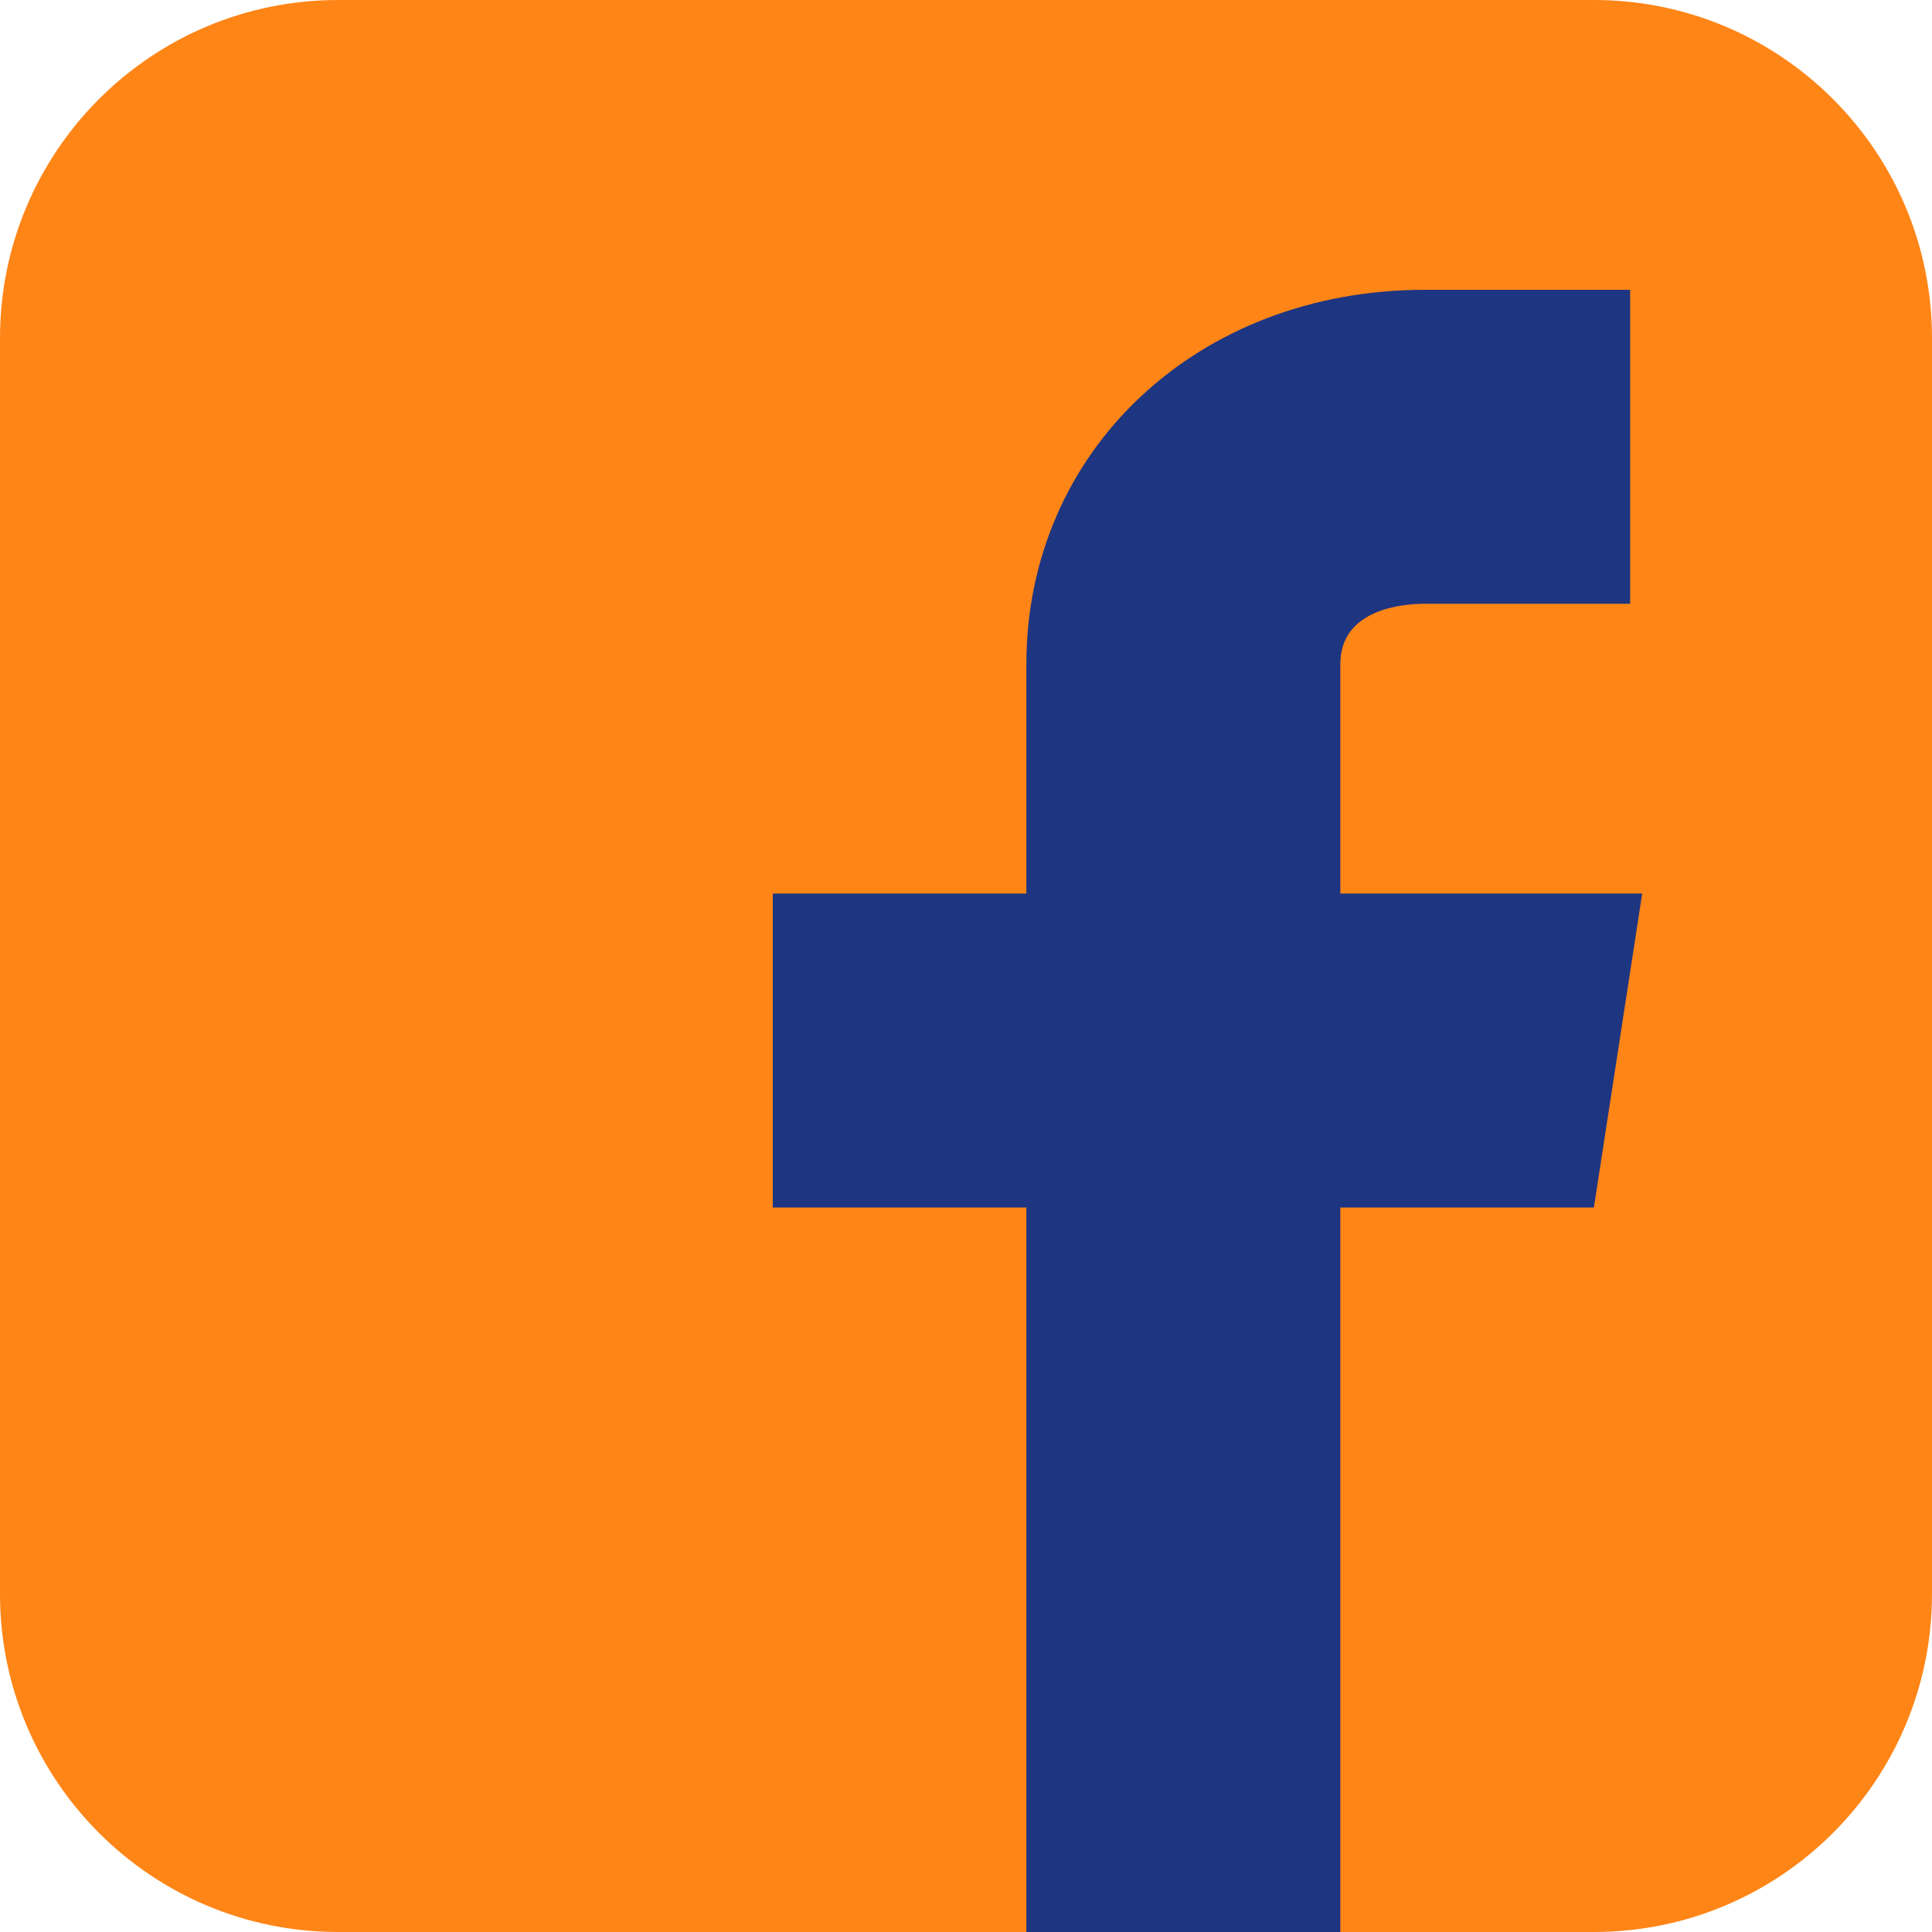<svg width="48" height="48" viewBox="0 0 48 48" fill="none" xmlns="http://www.w3.org/2000/svg">
<g clip-path="url(#clip0_6_96)">
<path d="M39.6 0H8.4C3.761 0 0 3.761 0 8.4V39.6C0 44.239 3.761 48 8.4 48H39.6C44.239 48 48 44.239 48 39.6V8.4C48 3.761 44.239 0 39.6 0Z" fill="#FF8517"/>
<path d="M40.8 22.2H33.3V16.5C33.3 15.105 34.905 15 35.4 15H40.5V7.2H35.4C29.753 7.2 25.5 11.197 25.5 16.5V22.2H19.2V30H25.5V48H33.3V30H39.6L40.8 22.2Z" fill="#1E3581"/>
</g>
<defs>
<clipPath id="clip0_6_96">
<rect width="48" height="48" fill="white"/>
</clipPath>
</defs>
</svg>
